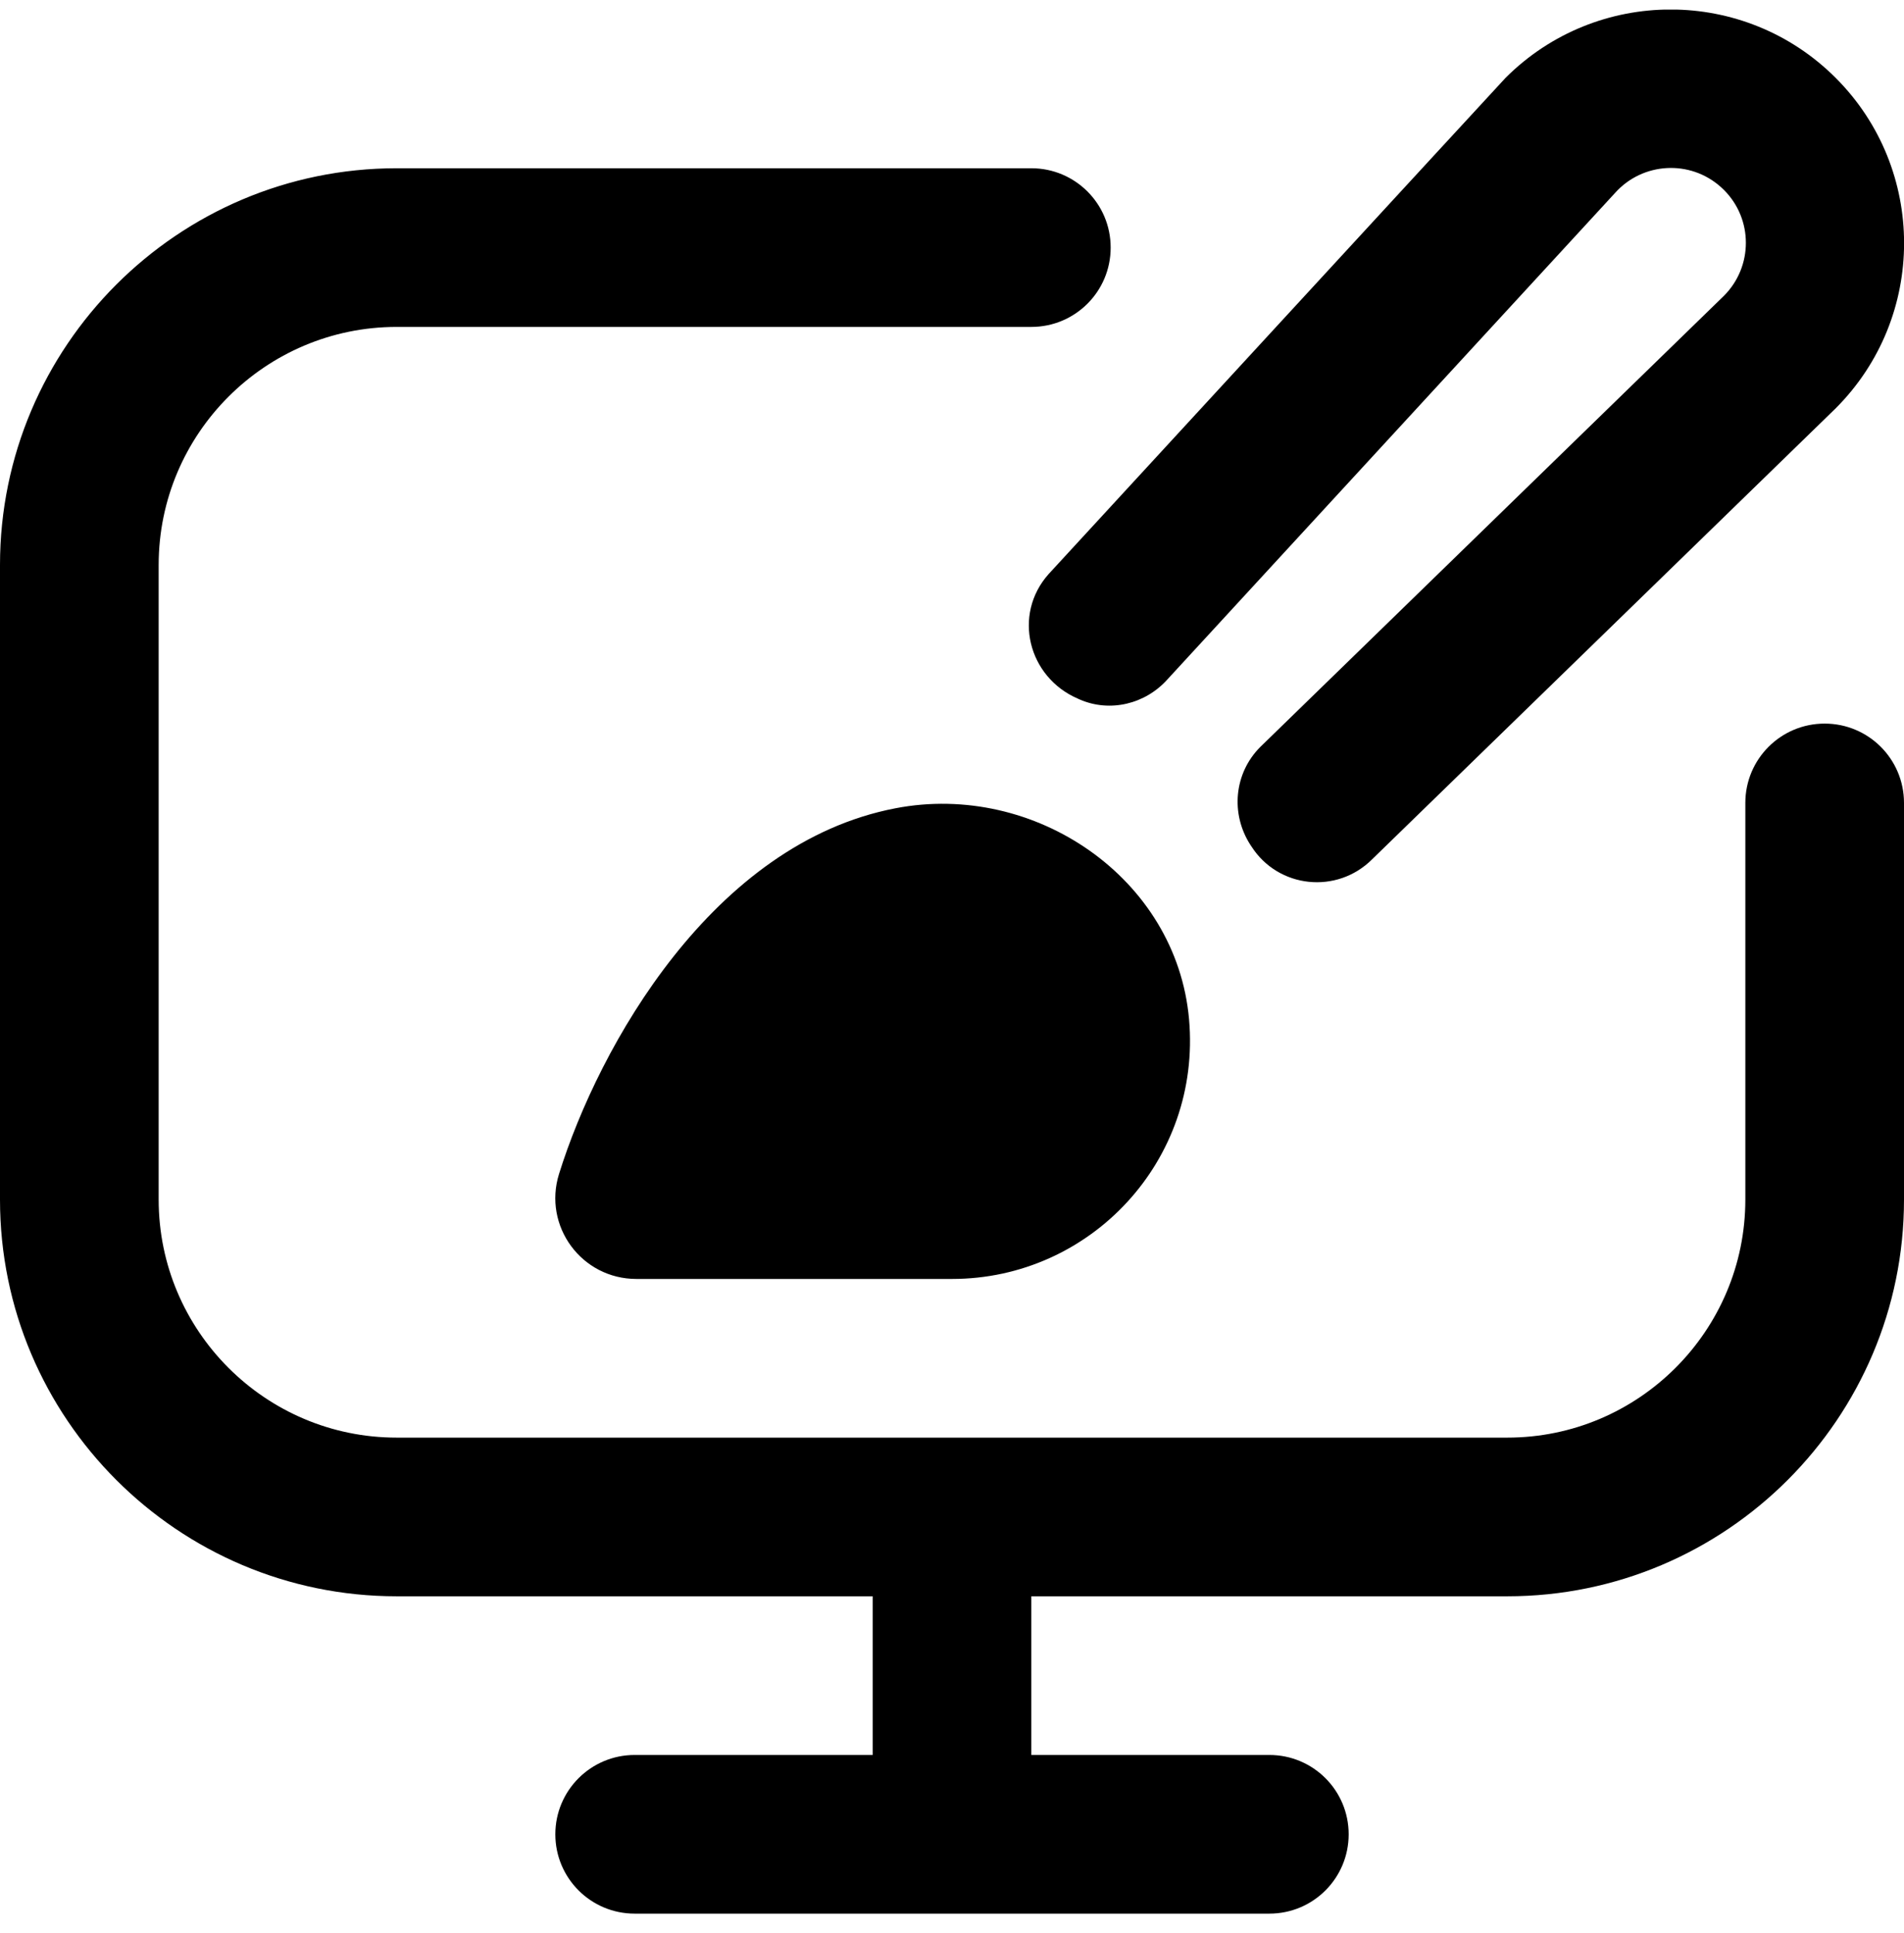 <svg xmlns="http://www.w3.org/2000/svg" fill="none" viewBox="0 0 66 67" height="67" width="66">
<g clip-path="url(#clip0_40_16087)">
<path fill="black" d="M41.217 35.329C41.651 40.224 37.807 44.332 33 44.332H22.061C20.16 44.332 18.813 42.501 19.379 40.689C20.76 36.264 24.703 29.235 31.039 28.017C35.865 27.087 40.782 30.434 41.217 35.329ZM63.25 25.082C61.729 25.082 60.5 26.312 60.5 27.832V41.582C60.5 46.131 56.798 49.832 52.25 49.832H13.75C9.201 49.832 5.5 46.131 5.5 41.582V19.582C5.5 15.034 9.201 11.332 13.75 11.332H35.75C37.271 11.332 38.5 10.103 38.5 8.582C38.5 7.062 37.271 5.832 35.75 5.832H13.75C6.168 5.832 0 12.001 0 19.582V41.582C0 49.164 6.168 55.332 13.75 55.332H30.25V60.832H22C20.482 60.832 19.25 62.062 19.25 63.582C19.25 65.103 20.482 66.332 22 66.332H44C45.521 66.332 46.75 65.103 46.75 63.582C46.75 62.062 45.521 60.832 44 60.832H35.75V55.332H52.25C59.832 55.332 66 49.164 66 41.582V27.832C66 26.312 64.771 25.082 63.25 25.082ZM37.361 24.216C37.381 24.224 37.403 24.233 37.422 24.244C38.478 24.706 39.705 24.406 40.472 23.545L55.984 6.688C56.941 5.618 58.586 5.527 59.653 6.484C59.689 6.517 59.722 6.547 59.758 6.583C60.772 7.595 60.772 9.237 59.76 10.252C59.76 10.252 59.76 10.252 59.758 10.254L43.687 25.891C42.776 26.801 42.647 28.212 43.348 29.293C43.359 29.309 43.37 29.326 43.379 29.339C44.311 30.794 46.343 31.006 47.564 29.785L63.635 14.151C66.792 10.989 66.792 5.865 63.635 2.703C60.475 -0.46 55.352 -0.462 52.19 2.697C52.082 2.805 36.347 19.901 36.347 19.901C35.096 21.307 35.635 23.471 37.361 24.216Z"></path>
</g>
<defs>
<clipPath id="clip0_40_16087">
<rect transform="translate(0 0.332)" fill="white" height="66" width="66"></rect>
</clipPath>
</defs>
</svg>
